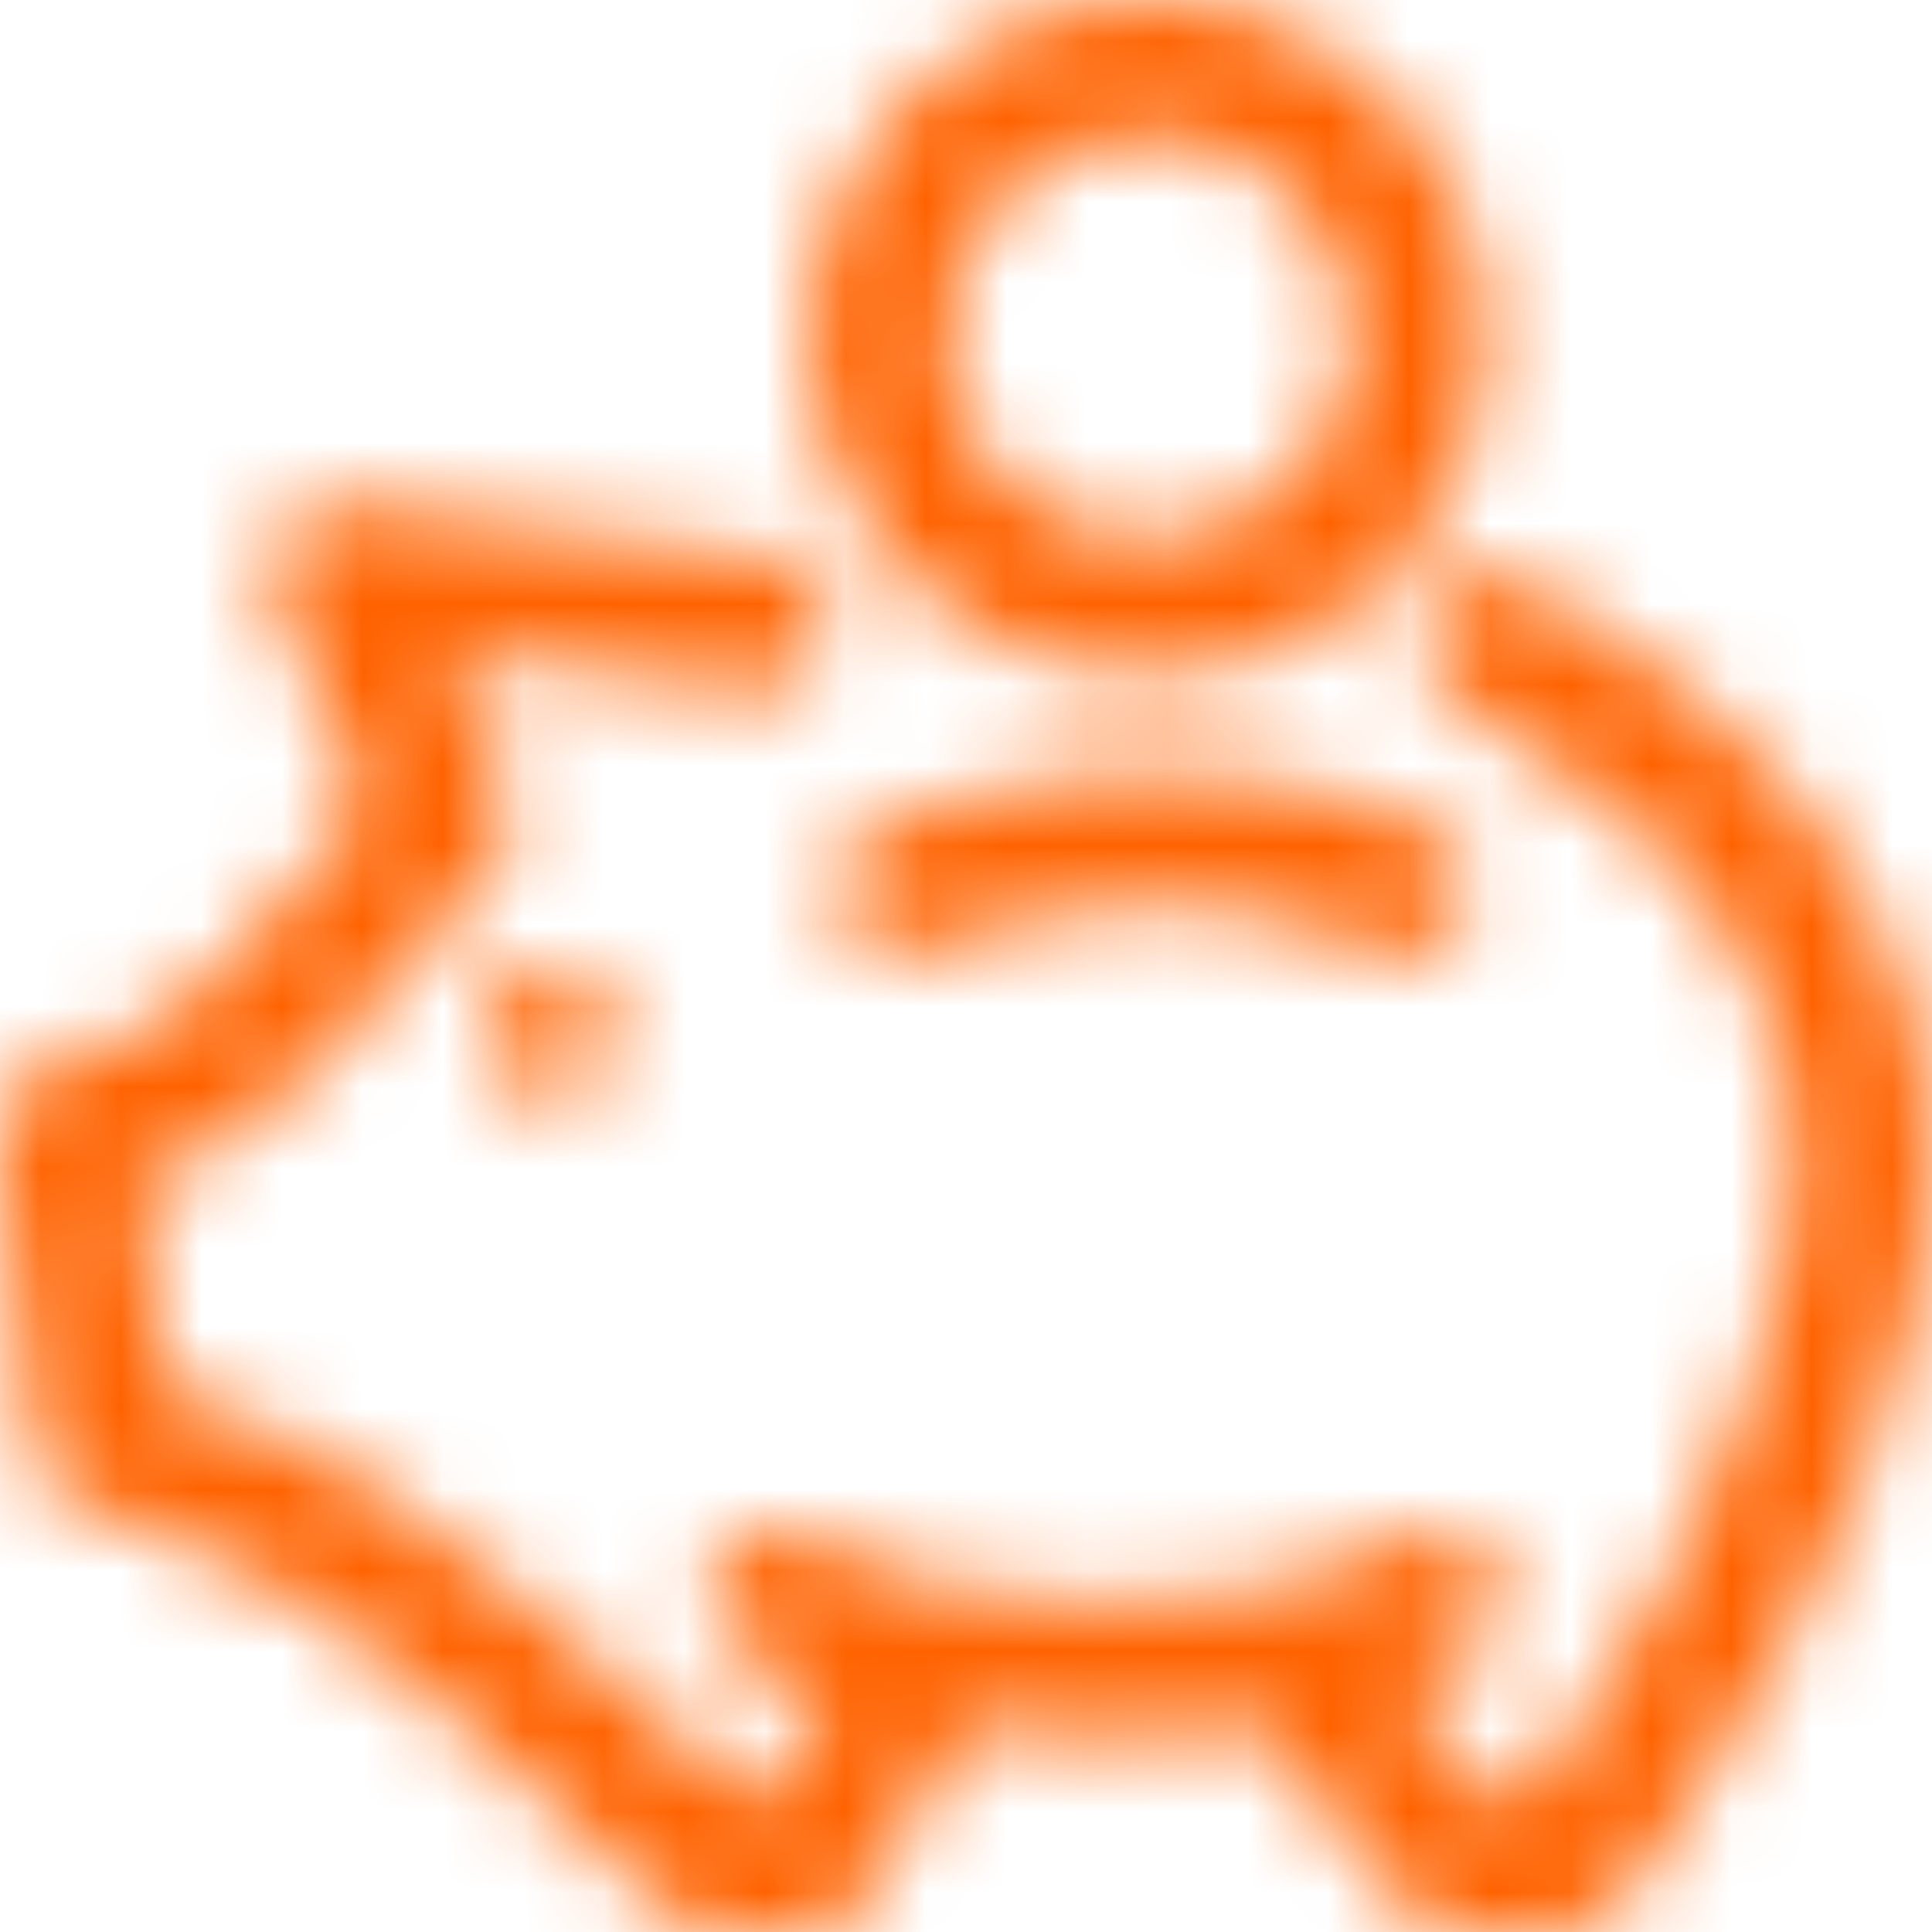<?xml version="1.0" encoding="UTF-8"?>
<svg width="24px" height="24px" viewBox="0 0 24 24" version="1.1" xmlns="http://www.w3.org/2000/svg" xmlns:xlink="http://www.w3.org/1999/xlink">
    <title>P&amp;S/Economii</title>
    <defs>
        <path d="M4.172,6.255 L4.279,6.262 L9.605,6.913 C10.07,6.97 10.4,7.391 10.343,7.854 C10.291,8.281 9.926,8.595 9.505,8.596 L9.399,8.589 L5.56,8.119 L6.305,9.781 C6.414,10.024 6.4,10.303 6.273,10.532 L6.211,10.628 L6.052,10.836 L5.78,11.18 C5.731,11.24 5.68,11.303 5.628,11.367 C5.178,11.915 4.695,12.463 4.194,12.977 C4.041,13.134 3.888,13.286 3.736,13.433 C3.136,14.008 2.538,14.38 1.974,14.587 L1.748,14.661 L2.052,17.263 L2.114,17.281 C2.751,17.475 3.541,17.808 4.41,18.325 L4.674,18.485 C5.19,18.808 5.838,19.305 6.597,19.943 C6.759,20.079 6.925,20.22 7.094,20.367 C7.462,20.686 7.836,21.019 8.207,21.357 L8.947,22.041 L9.234,22.311 L9.531,22.311 L10.272,21.049 C9.867,20.907 9.497,20.739 9.176,20.547 C8.775,20.308 8.645,19.789 8.886,19.389 C9.127,18.989 9.647,18.86 10.049,19.1 C11.709,20.092 15.454,20.265 17.426,19.098 C17.829,18.86 18.349,18.992 18.588,19.392 C18.827,19.793 18.695,20.311 18.292,20.549 C18.021,20.71 17.727,20.851 17.417,20.974 L18.504,22.311 L18.997,22.311 L19.21,22.025 L19.316,21.878 C19.747,21.273 20.179,20.594 20.582,19.857 C21.293,18.555 21.832,17.22 22.133,15.896 C22.828,12.837 21.334,10.509 18.058,8.673 C17.65,8.444 17.506,7.93 17.735,7.523 C17.965,7.117 18.481,6.973 18.889,7.202 C22.751,9.366 24.673,12.361 23.786,16.268 C23.448,17.758 22.851,19.234 22.071,20.664 C21.634,21.463 21.167,22.199 20.698,22.855 L20.471,23.168 C20.294,23.406 20.153,23.584 20.057,23.698 C19.919,23.862 19.725,23.967 19.514,23.993 L19.408,24 L18.1,24 C17.881,24 17.672,23.915 17.515,23.767 L17.441,23.687 L15.853,21.732 C15.781,21.644 15.73,21.545 15.699,21.442 C14.475,21.651 13.156,21.646 11.957,21.461 C11.949,21.497 11.936,21.535 11.921,21.572 L11.869,21.674 L10.748,23.582 C10.615,23.809 10.385,23.959 10.128,23.993 L10.017,24 L8.895,24 C8.674,24 8.463,23.915 8.305,23.762 L7.604,23.1 C7.068,22.602 6.517,22.104 5.982,21.641 L5.504,21.233 L5.052,20.86 C4.544,20.449 4.11,20.126 3.772,19.915 C3.112,19.501 2.463,19.197 1.857,18.984 C1.503,18.861 1.251,18.796 1.131,18.775 C0.799,18.716 0.538,18.469 0.457,18.15 L0.437,18.042 L0,14.301 L0.002,14.092 C0.014,14.004 0.035,13.902 0.078,13.784 C0.2,13.45 0.403,13.181 0.816,13.114 L0.946,13.1 C1.356,13.078 1.909,12.84 2.559,12.217 C2.697,12.084 2.837,11.945 2.977,11.801 C3.441,11.325 3.894,10.812 4.315,10.298 L4.55,10.008 L3.402,7.443 C3.148,6.877 3.572,6.255 4.172,6.255 Z M6.85,12 C7.319,12 7.7,12.381 7.7,12.85 C7.7,13.319 7.319,13.7 6.85,13.7 C6.381,13.7 6,13.319 6,12.85 C6,12.381 6.381,12 6.85,12 Z M17.792,10.287 C18.219,10.477 18.411,10.976 18.22,11.402 C18.029,11.828 17.528,12.019 17.101,11.829 C15.539,11.134 13.877,11.134 12.326,11.558 C12.052,11.633 11.835,11.706 11.685,11.764 L11.539,11.825 C11.113,12.02 10.61,11.834 10.414,11.41 C10.219,10.987 10.405,10.486 10.83,10.291 C11.042,10.194 11.399,10.06 11.878,9.93 C13.775,9.411 15.823,9.411 17.792,10.287 Z M14.268,1.8189894e-12 C16.595,1.8189894e-12 18.48,1.878 18.48,4.195 C18.48,6.512 16.595,8.39 14.268,8.39 C11.942,8.39 10.057,6.512 10.057,4.195 C10.057,1.878 11.942,1.8189894e-12 14.268,1.8189894e-12 Z M14.268,1.688 C12.879,1.688 11.752,2.811 11.752,4.195 C11.752,5.579 12.879,6.702 14.268,6.702 C15.659,6.702 16.785,5.58 16.785,4.195 C16.785,2.81 15.659,1.688 14.268,1.688 Z" id="path-1"></path>
    </defs>
    <g id="Desktop" stroke="none" stroke-width="1" fill="none" fill-rule="evenodd">
        <g id="Components/Icons/Portofoliu/carduri">
            <mask id="mask-2" fill="white">
                <use xlink:href="#path-1"></use>
            </mask>
            <g id="24x24_portofoliu_06_economii_01" fill-rule="nonzero"></g>
            <g id="Group" mask="url(#mask-2)" fill="#FF6200">
                <g id="Foundation/Colors/00_01-ING-Black-80" transform="translate(12, 12) scale(1, -1) translate(-12, -12) ">
                    <rect id="color_bg" x="0" y="0" width="24" height="24"></rect>
                </g>
            </g>
        </g>
    </g>
</svg>